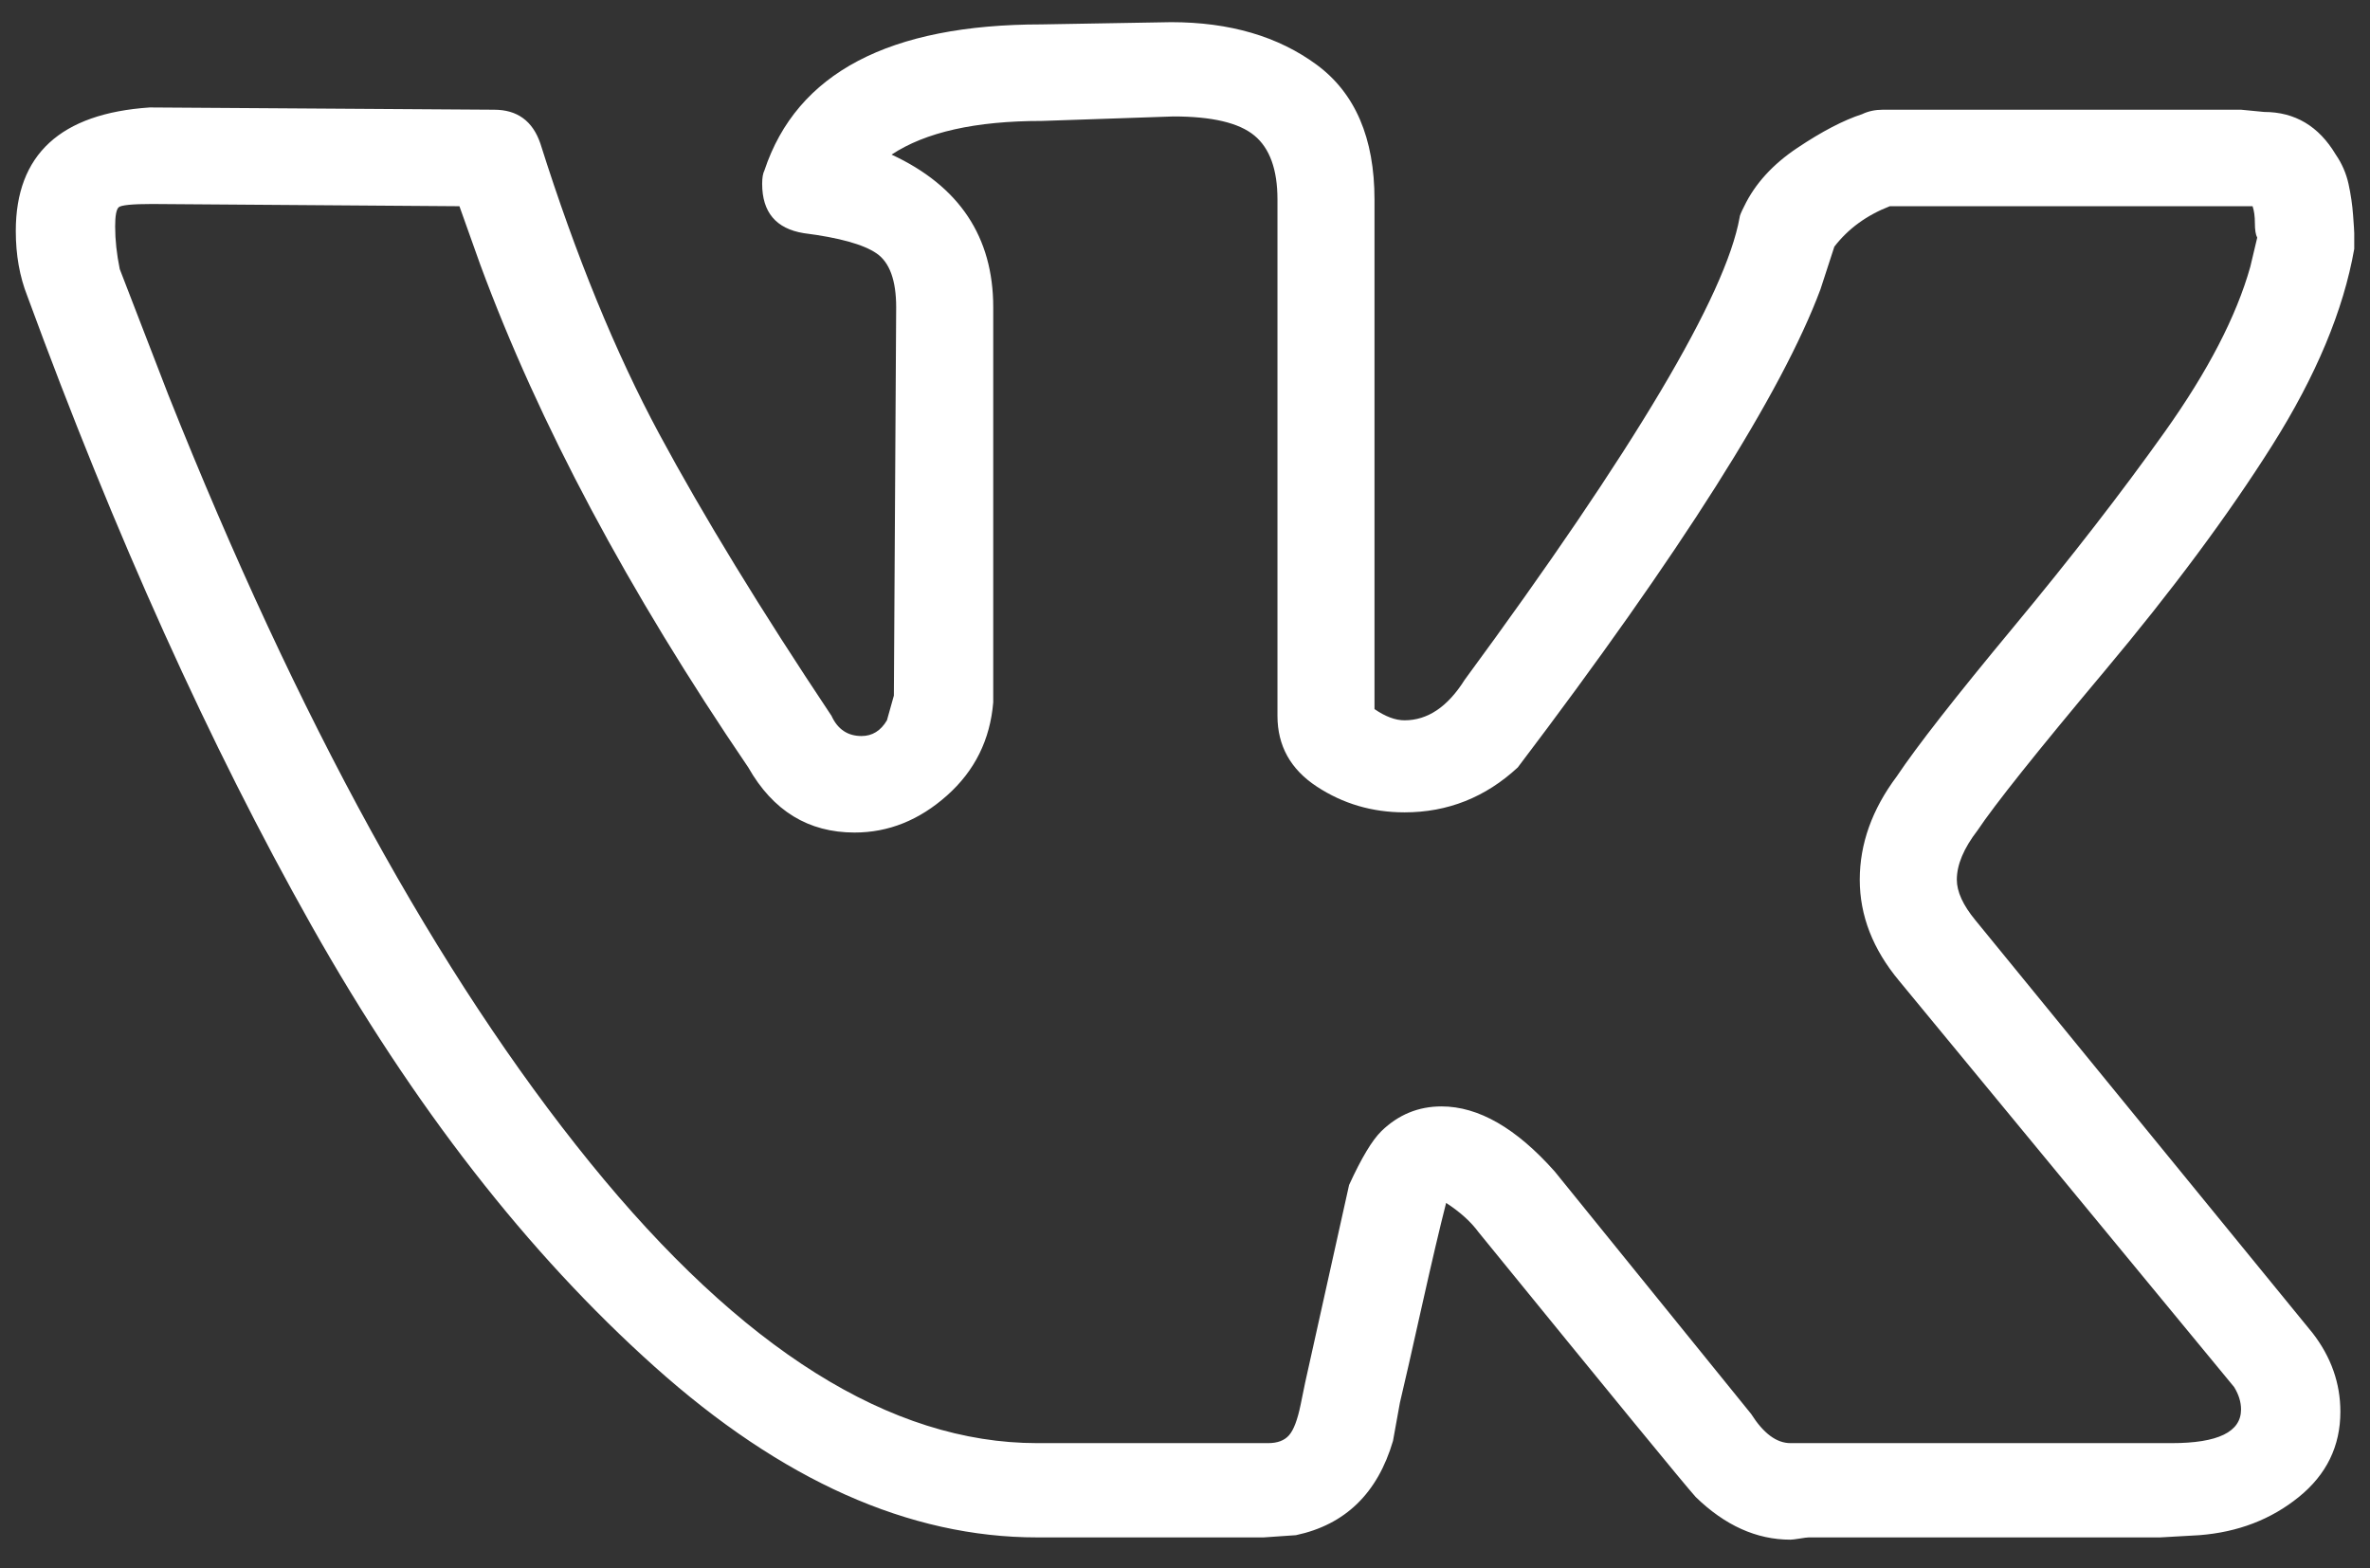 <?xml version="1.0" encoding="UTF-8"?> <svg xmlns="http://www.w3.org/2000/svg" width="68" height="45" viewBox="0 0 68 45" fill="none"><rect x="0" y="0" width="68" height="45" fill="#333333" stroke="none"/> <path d="M0.453 6.626C0.453 4.436 1.735 3.255 4.298 3.083L14.177 3.148C14.84 3.148 15.282 3.47 15.503 4.114C16.52 7.334 17.658 10.114 18.917 12.455C20.177 14.795 21.823 17.489 23.857 20.538C24.034 20.924 24.321 21.118 24.719 21.118C25.028 21.118 25.271 20.967 25.448 20.667L25.647 19.958L25.713 8.816C25.713 8.043 25.525 7.527 25.15 7.27C24.774 7.012 24.078 6.819 23.061 6.69C22.265 6.561 21.868 6.089 21.868 5.273C21.868 5.101 21.89 4.973 21.934 4.887C22.862 2.096 25.514 0.7 29.89 0.7L33.603 0.636C35.282 0.636 36.675 1.044 37.78 1.859C38.885 2.675 39.437 3.964 39.437 5.724V20.345C39.747 20.559 40.034 20.667 40.299 20.667C40.962 20.667 41.537 20.28 42.023 19.507C46.885 12.895 49.515 8.472 49.913 6.239C49.913 6.196 49.957 6.089 50.045 5.917C50.355 5.273 50.863 4.715 51.57 4.243C52.277 3.77 52.896 3.448 53.426 3.276C53.603 3.191 53.802 3.148 54.023 3.148H64.3L64.963 3.212C65.847 3.212 66.532 3.62 67.018 4.436C67.195 4.693 67.316 4.973 67.383 5.273C67.449 5.574 67.493 5.874 67.515 6.175C67.537 6.475 67.548 6.647 67.548 6.69V7.141C67.239 8.901 66.454 10.78 65.195 12.777C63.935 14.773 62.333 16.931 60.388 19.25C58.443 21.569 57.228 23.093 56.741 23.823C56.344 24.338 56.145 24.81 56.145 25.24C56.145 25.583 56.322 25.97 56.675 26.399L66.355 38.25C66.885 38.937 67.15 39.689 67.15 40.505C67.15 41.492 66.753 42.308 65.957 42.952C65.162 43.596 64.211 43.961 63.106 44.047L61.979 44.111H51.902C51.857 44.111 51.769 44.122 51.636 44.144C51.504 44.165 51.415 44.176 51.371 44.176C50.399 44.176 49.493 43.768 48.653 42.952C48.343 42.608 46.266 40.075 42.421 35.352C42.2 35.051 41.89 34.772 41.492 34.514C41.316 35.202 41.084 36.189 40.796 37.477C40.509 38.766 40.299 39.689 40.166 40.247L39.968 41.342C39.526 42.845 38.597 43.746 37.183 44.047L36.255 44.111H29.757C26.089 44.111 22.431 42.48 18.785 39.216C15.138 35.953 11.857 31.734 8.939 26.56C6.022 21.386 3.304 15.364 0.784 8.494C0.563 7.935 0.453 7.313 0.453 6.626ZM40.299 23.308C39.371 23.308 38.531 23.061 37.78 22.567C37.028 22.073 36.653 21.397 36.653 20.538V5.724C36.653 4.865 36.432 4.253 35.99 3.888C35.548 3.523 34.774 3.341 33.669 3.341L29.89 3.47C27.989 3.47 26.553 3.792 25.581 4.436C27.525 5.338 28.498 6.797 28.498 8.816V20.151C28.409 21.225 27.967 22.116 27.172 22.824C26.376 23.533 25.492 23.887 24.52 23.887C23.194 23.887 22.177 23.265 21.47 22.019C18.022 16.953 15.459 12.143 13.779 7.592L13.182 5.917L4.365 5.853C3.79 5.853 3.47 5.885 3.403 5.949C3.337 6.014 3.304 6.196 3.304 6.497C3.304 6.883 3.348 7.291 3.436 7.721L4.829 11.328C8.541 20.645 12.575 27.988 16.928 33.355C21.282 38.722 25.558 41.406 29.757 41.406H36.387C36.653 41.406 36.852 41.331 36.984 41.181C37.117 41.031 37.227 40.741 37.316 40.311L37.448 39.667L38.708 33.999C39.062 33.226 39.371 32.711 39.636 32.453C40.122 31.981 40.697 31.745 41.36 31.745C42.421 31.745 43.504 32.368 44.609 33.613L50.244 40.569C50.598 41.127 50.973 41.406 51.371 41.406H62.311C63.637 41.406 64.3 41.084 64.3 40.44C64.3 40.225 64.233 40.011 64.101 39.796L54.487 28.138C53.736 27.236 53.36 26.27 53.36 25.24C53.36 24.209 53.714 23.222 54.421 22.277C54.995 21.418 56.112 19.99 57.769 17.994C59.427 15.997 60.874 14.129 62.112 12.39C63.349 10.651 64.167 9.073 64.565 7.656L64.764 6.819C64.719 6.733 64.697 6.594 64.697 6.4C64.697 6.207 64.675 6.046 64.631 5.917H54.222C53.559 6.175 53.029 6.561 52.631 7.077L52.233 8.3C51.128 11.263 48.233 15.836 43.548 22.019C42.62 22.878 41.537 23.308 40.299 23.308Z" fill="white"></path> </svg> 
